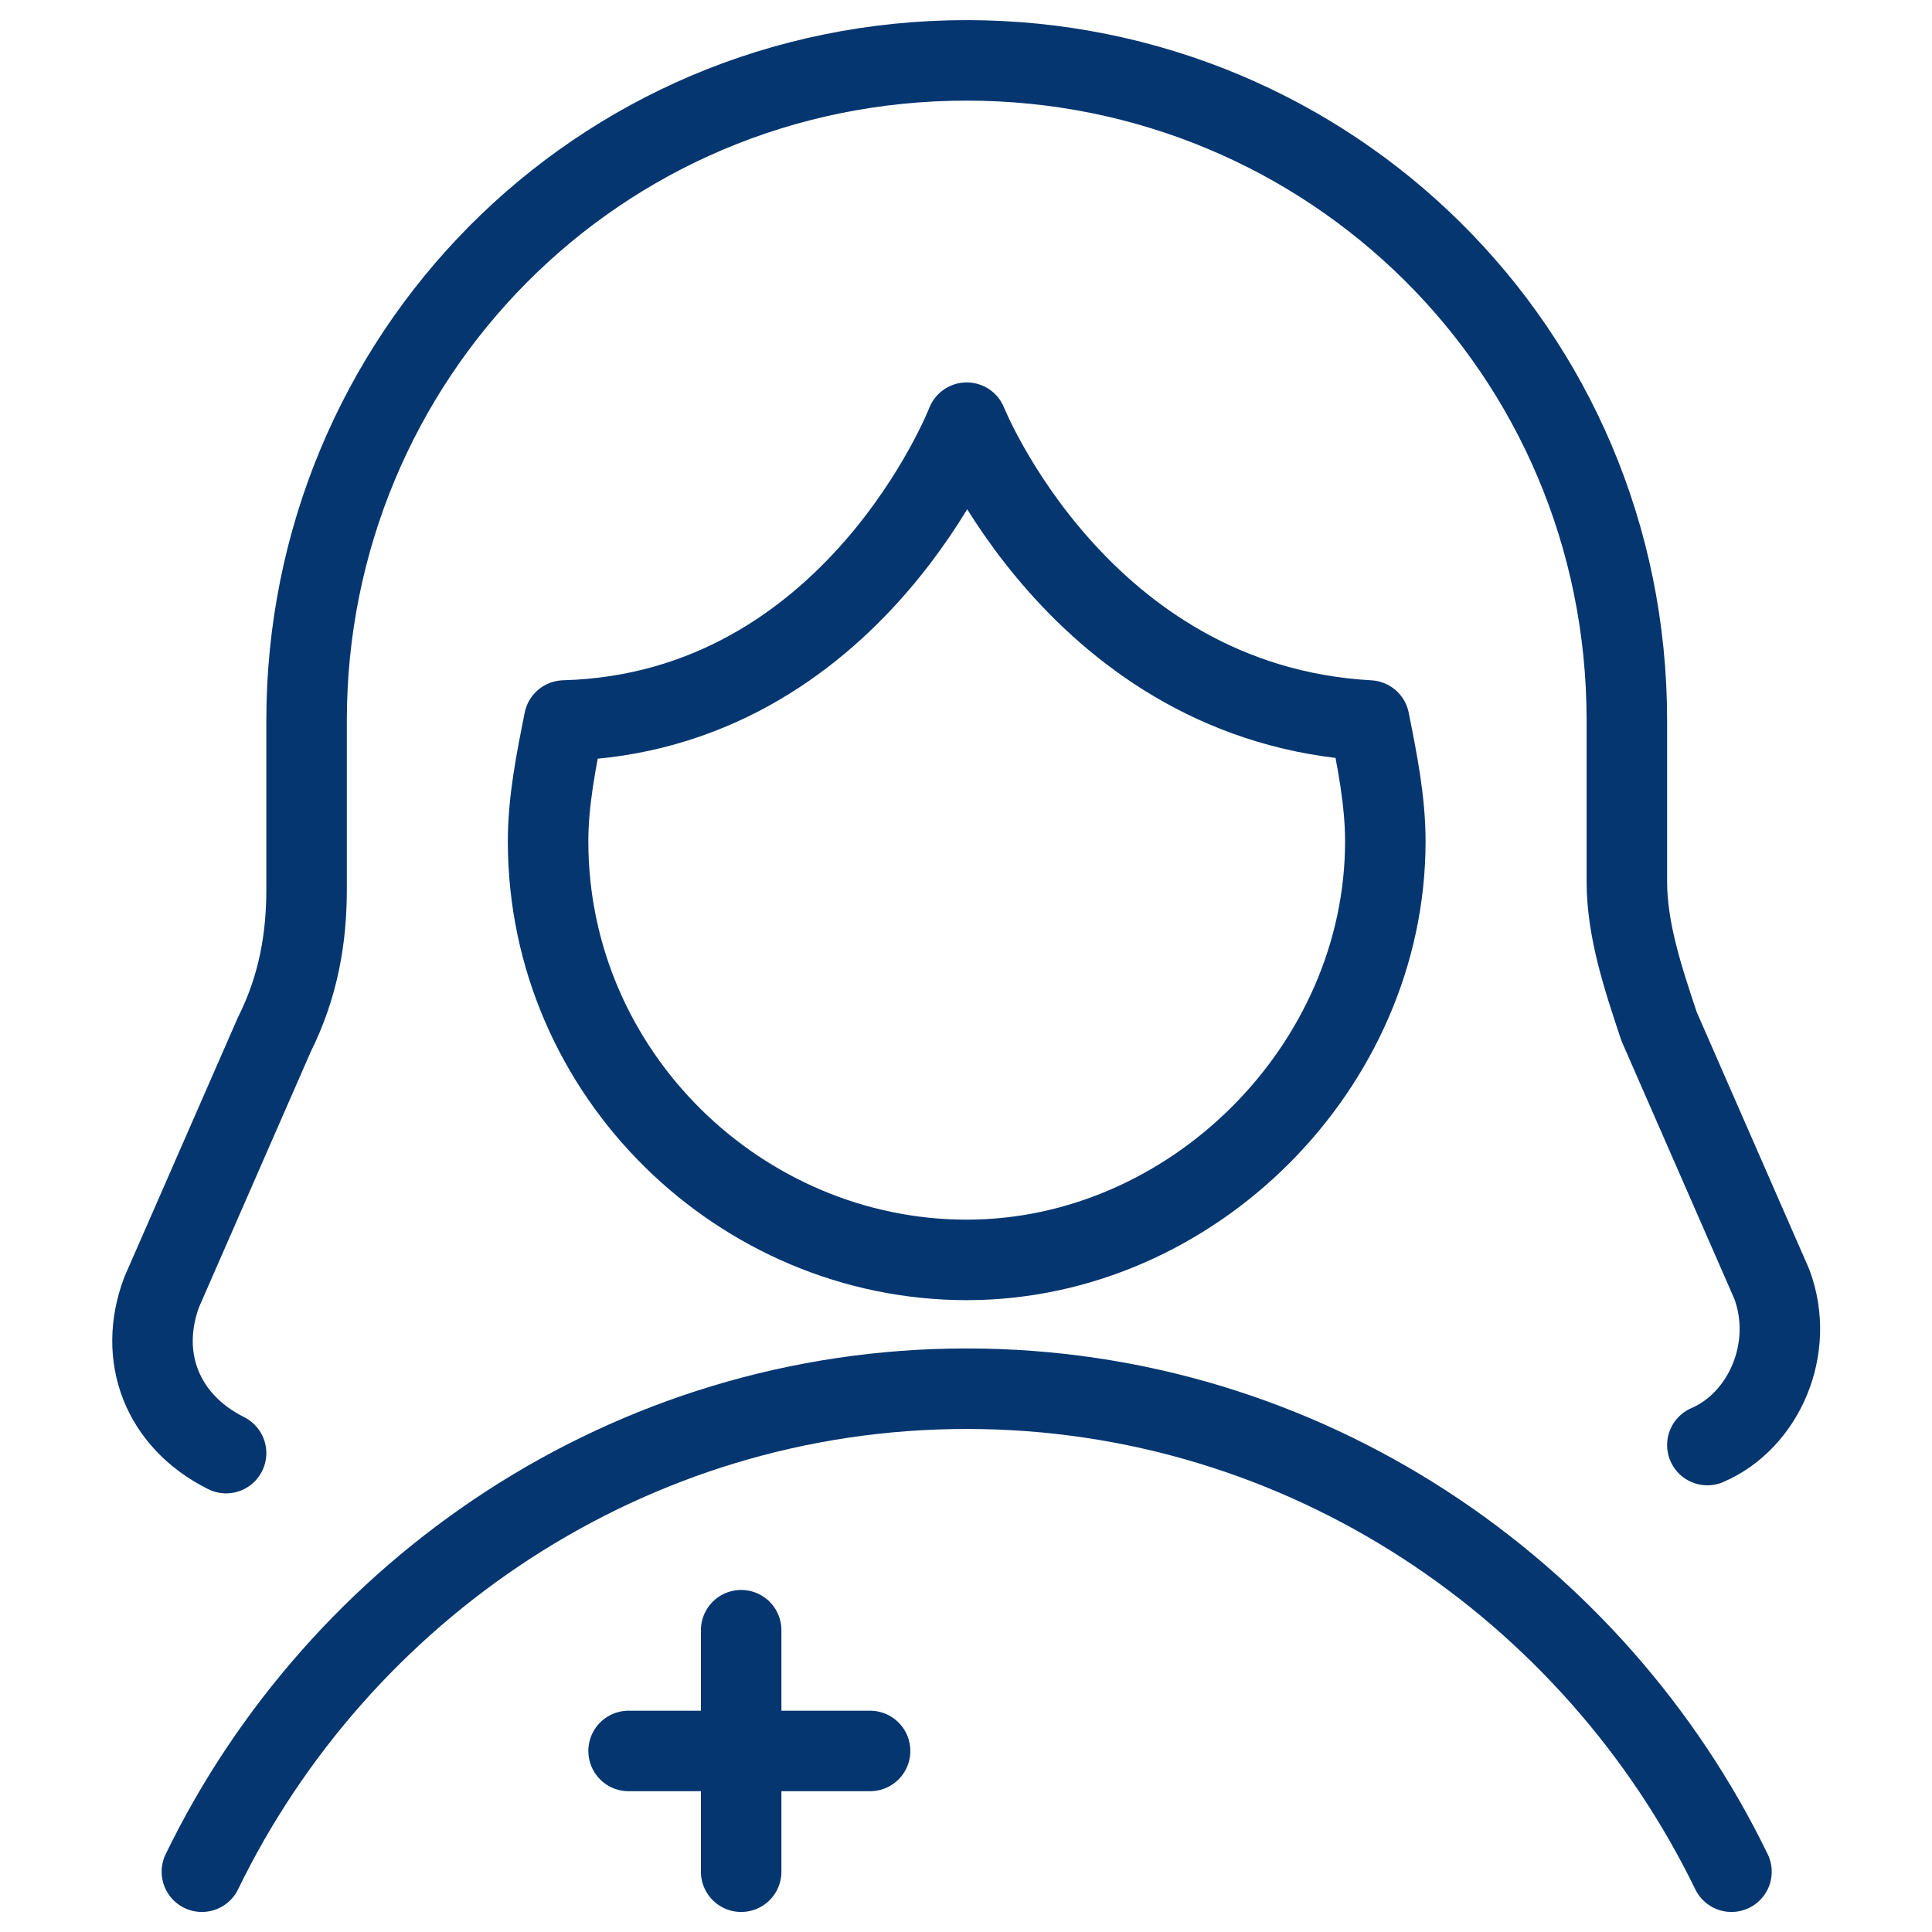 <svg width="48" height="48" viewBox="0 0 48 48" fill="none" xmlns="http://www.w3.org/2000/svg">
<path d="M42.419 35.902C43.819 35.302 44.619 33.502 44.019 31.901L41.219 25.501C40.819 24.301 40.419 23.101 40.419 21.901V17.901C40.419 8.7 33.019 1.5 24.018 1.5C14.818 1.5 7.617 8.9 7.617 17.901V22.101C7.617 23.301 7.417 24.501 6.817 25.701L4.017 32.102C3.417 33.702 4.017 35.302 5.617 36.102" stroke="#053670" stroke-width="2" stroke-miterlimit="10" stroke-linecap="round" stroke-linejoin="round"/>
<path d="M43.018 46.502C39.617 39.502 32.417 34.502 24.017 34.502C15.616 34.502 8.416 39.502 5.016 46.502" stroke="#053670" stroke-width="2" stroke-miterlimit="10" stroke-linecap="round" stroke-linejoin="round"/>
<path d="M24.018 10.501C24.018 10.501 21.218 17.701 14.017 17.901C13.817 18.901 13.617 19.901 13.617 20.901C13.617 26.701 18.417 31.302 24.018 31.302C29.618 31.302 34.418 26.501 34.418 20.901C34.418 19.901 34.218 18.901 34.018 17.901C26.818 17.501 24.018 10.501 24.018 10.501Z" stroke="#053670" stroke-width="2" stroke-miterlimit="10" stroke-linecap="round" stroke-linejoin="round"/>
<path d="M18.414 40.502V46.502" stroke="#053670" stroke-width="2" stroke-miterlimit="10" stroke-linecap="round" stroke-linejoin="round"/>
<path d="M15.617 43.502H21.617" stroke="#053670" stroke-width="2" stroke-miterlimit="10" stroke-linecap="round" stroke-linejoin="round"/>
</svg>
